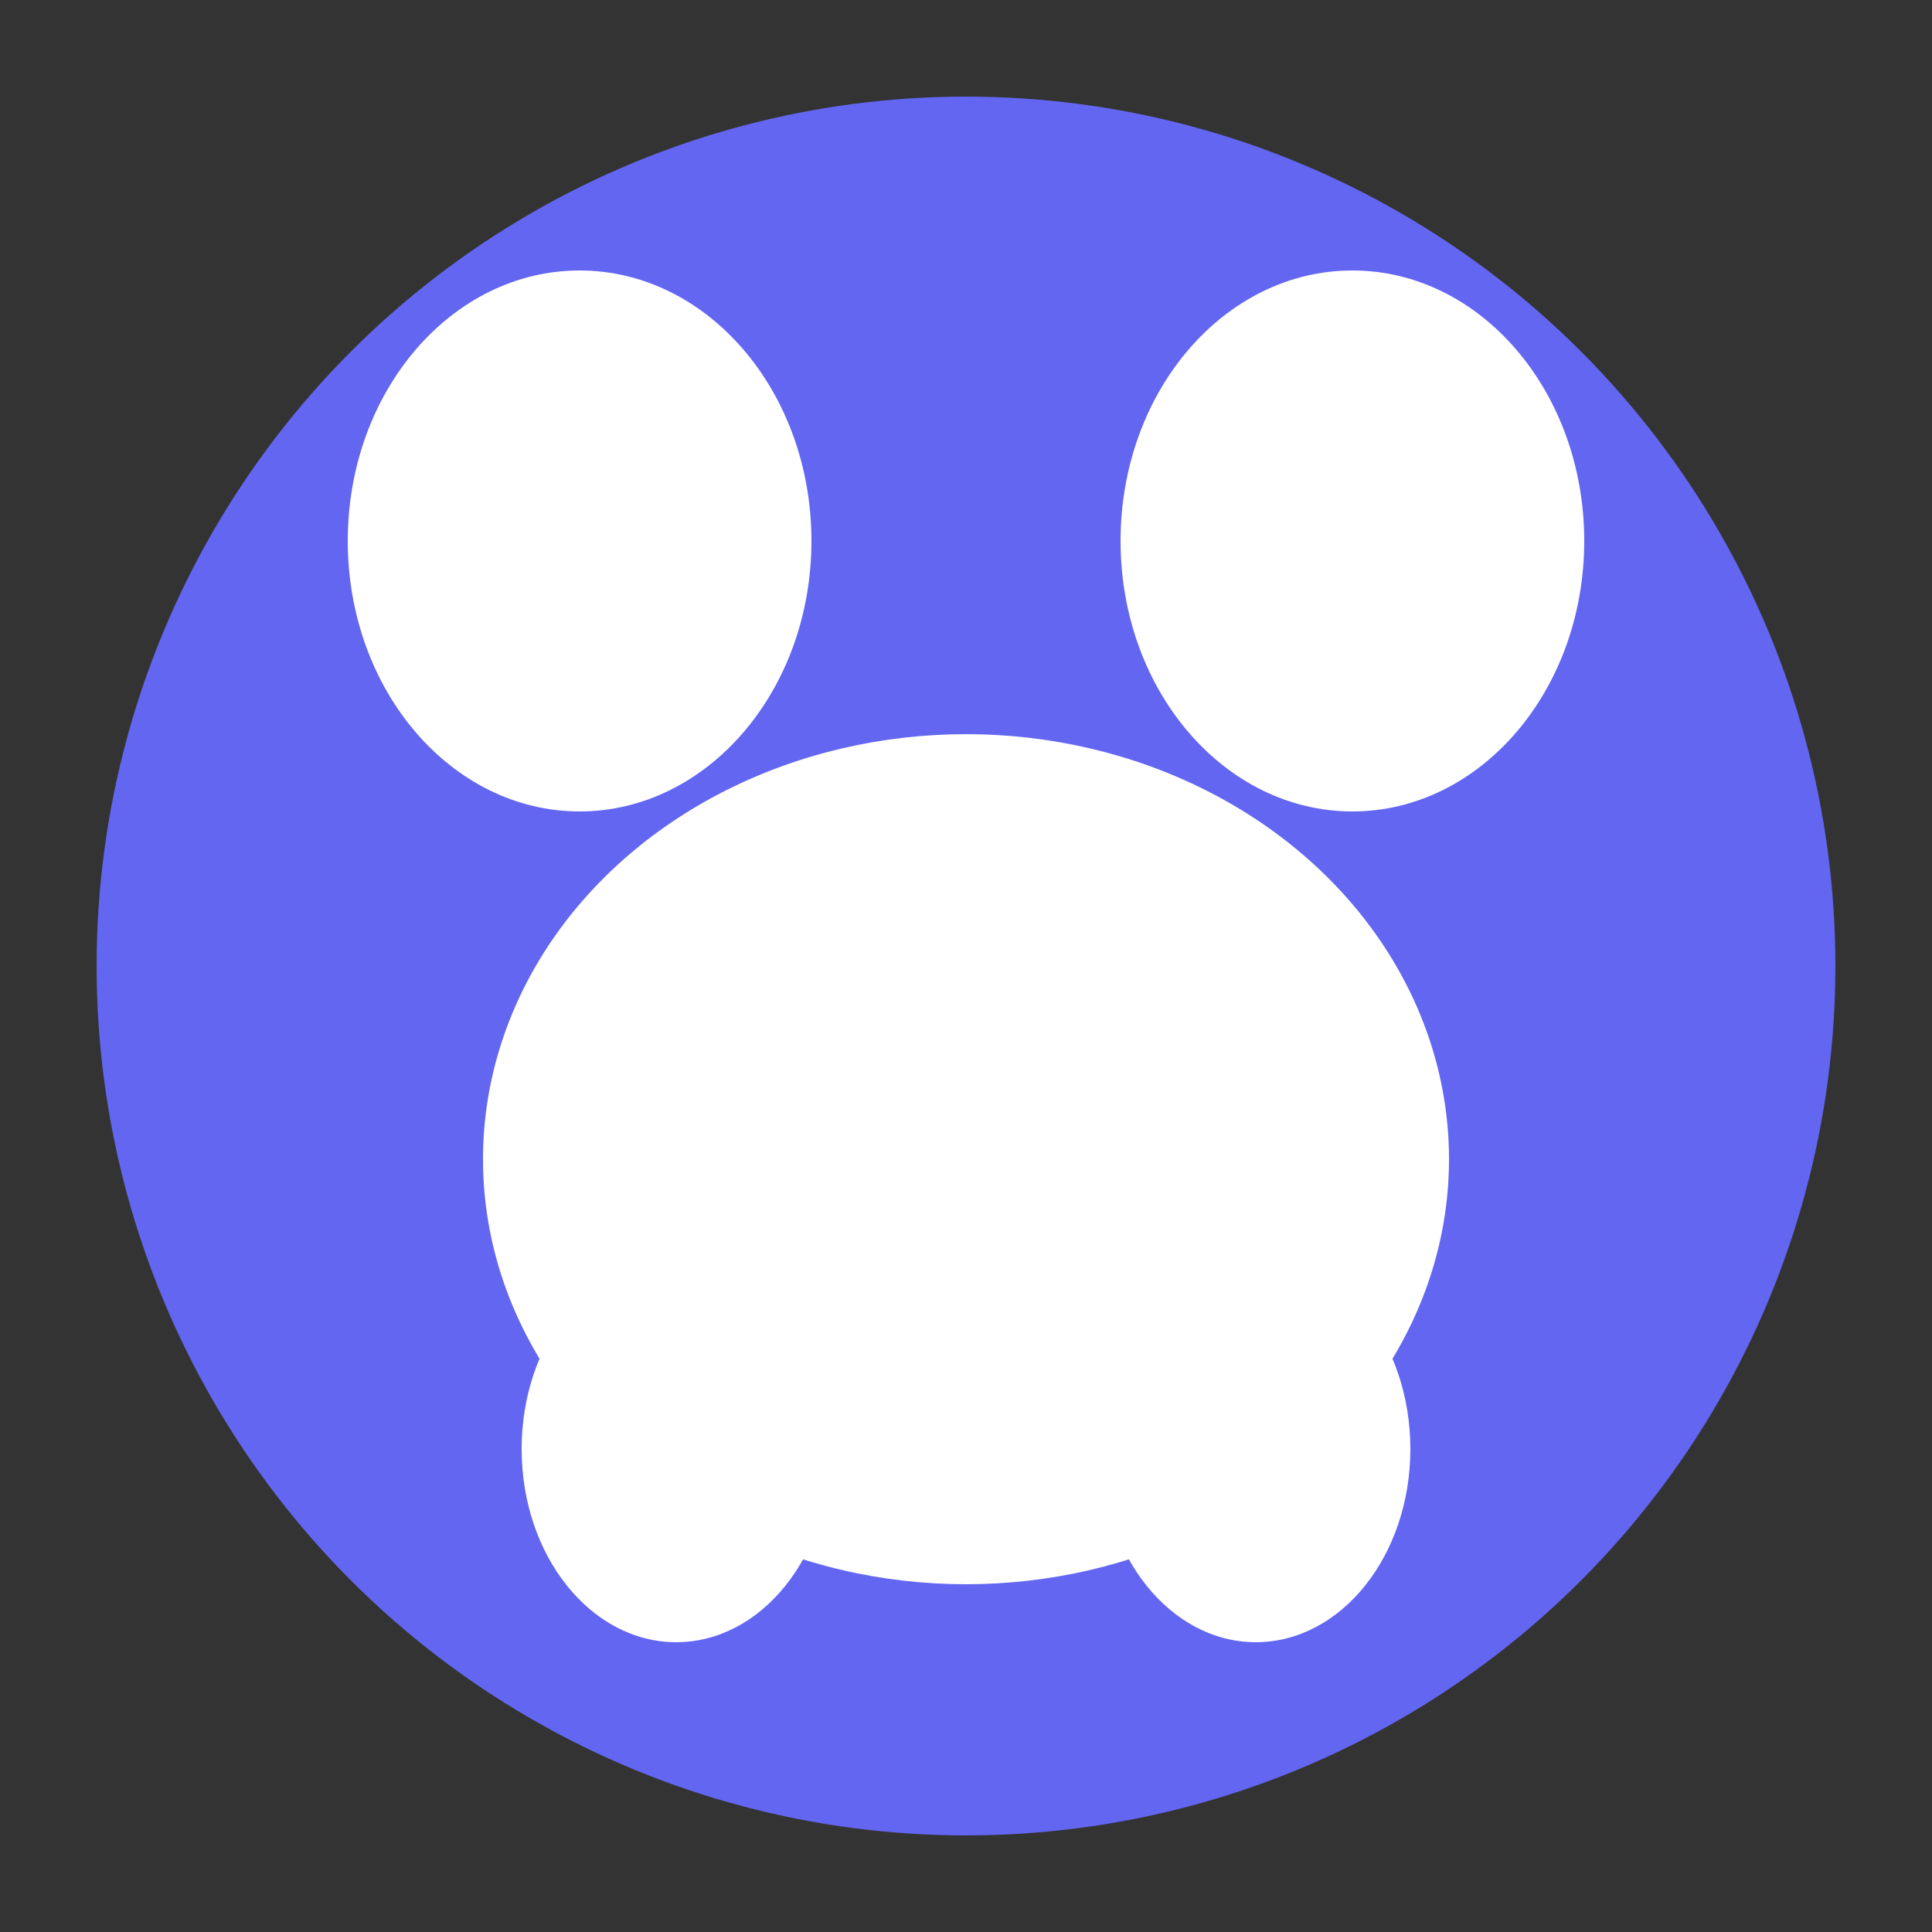 <svg xmlns="http://www.w3.org/2000/svg" viewBox="0 0 100 100">
  <rect x="0" y="0" width="100" height="100" fill="#333333" stroke="none"/>
  <circle cx="50" cy="50" r="45" fill="#6366f1"/>
  <g fill="white">
    <ellipse cx="30" cy="28" rx="12" ry="14"/>
    <ellipse cx="70" cy="28" rx="12" ry="14"/>
    <ellipse cx="50" cy="60" rx="25" ry="22"/>
    <ellipse cx="35" cy="75" rx="8" ry="10"/>
    <ellipse cx="65" cy="75" rx="8" ry="10"/>
  </g>
</svg>

